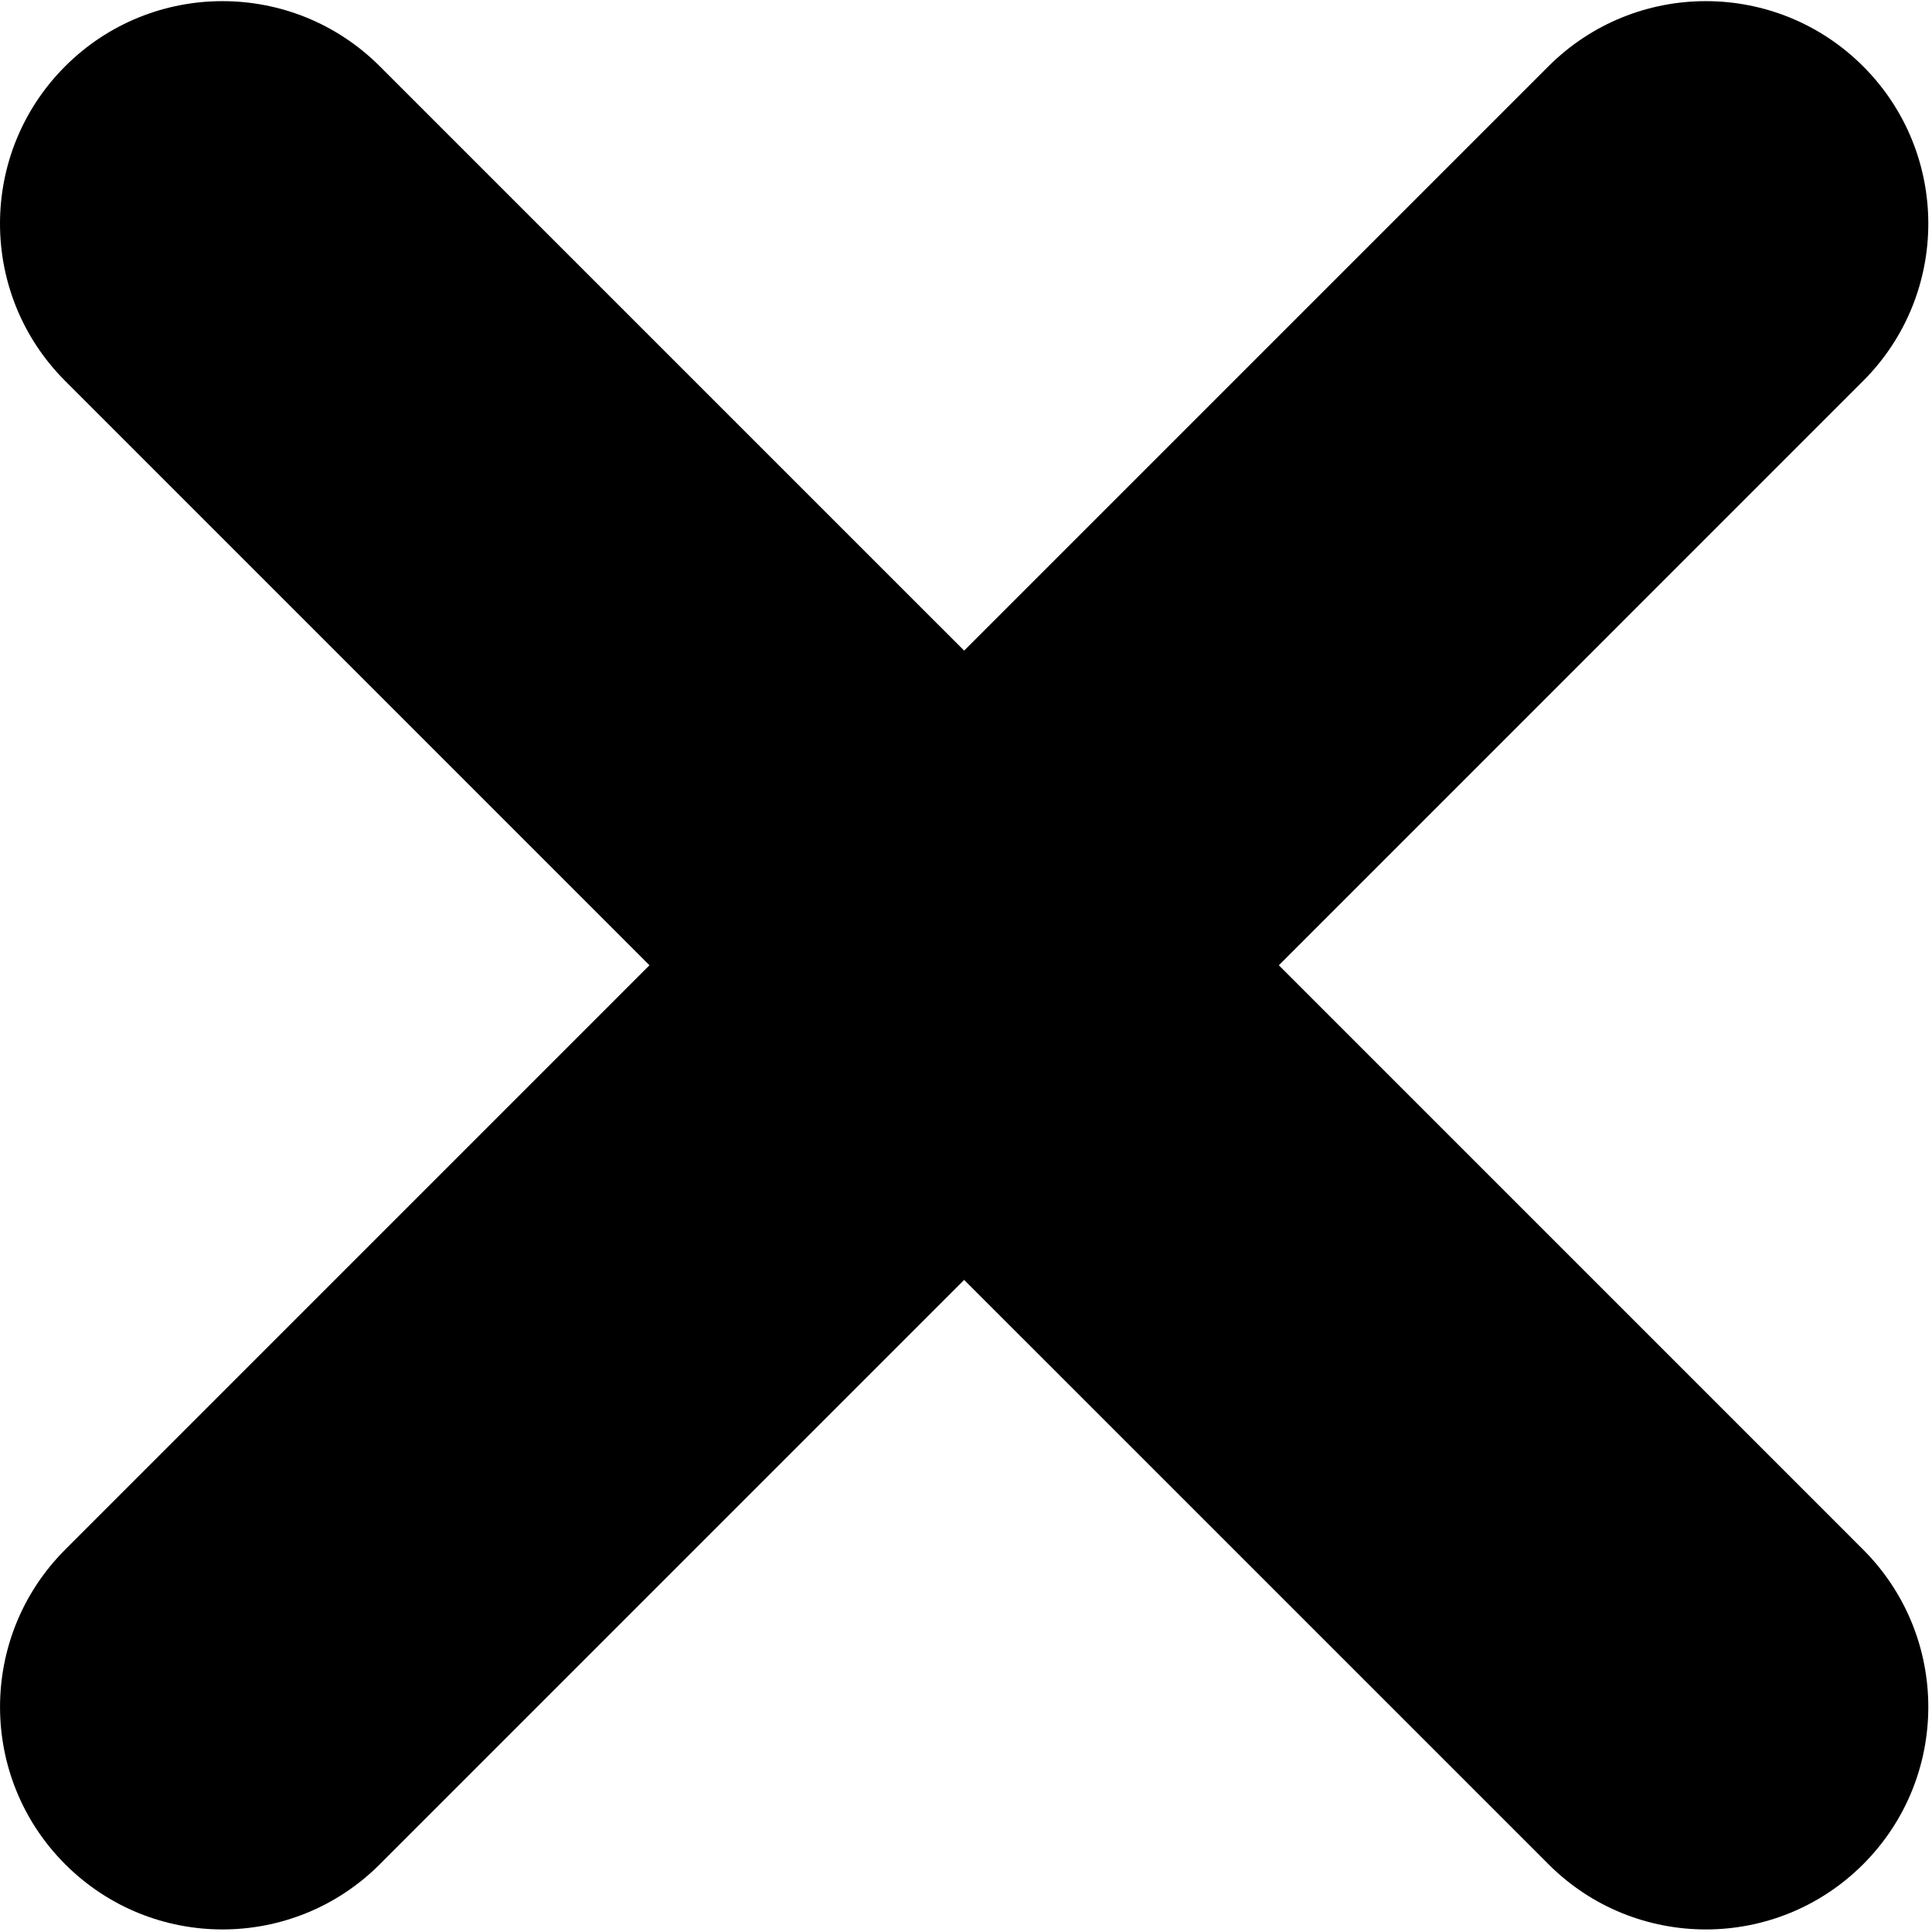 <?xml version="1.0" encoding="UTF-8"?> <svg xmlns="http://www.w3.org/2000/svg" width="349" height="349" viewBox="0 0 349 349" fill="none"> <path d="M336.559 68.816L231.016 174.37L336.559 279.919C352.258 295.624 352.258 321.064 336.559 336.769C328.715 344.613 318.431 348.538 308.152 348.538C297.856 348.538 287.571 344.619 279.733 336.769L174.167 231.208L68.609 336.768C60.766 344.612 50.481 348.537 40.193 348.537C29.908 348.537 19.63 344.618 11.78 336.768C-3.919 321.07 -3.919 295.629 11.78 279.918L117.32 174.369L11.774 68.816C-3.925 53.117 -3.925 27.671 11.774 11.972C27.47 -3.715 52.901 -3.715 68.603 11.972L174.166 117.526L279.721 11.972C295.426 -3.715 320.86 -3.715 336.553 11.972C352.258 27.671 352.258 53.117 336.559 68.816Z" fill="black"></path> </svg> 